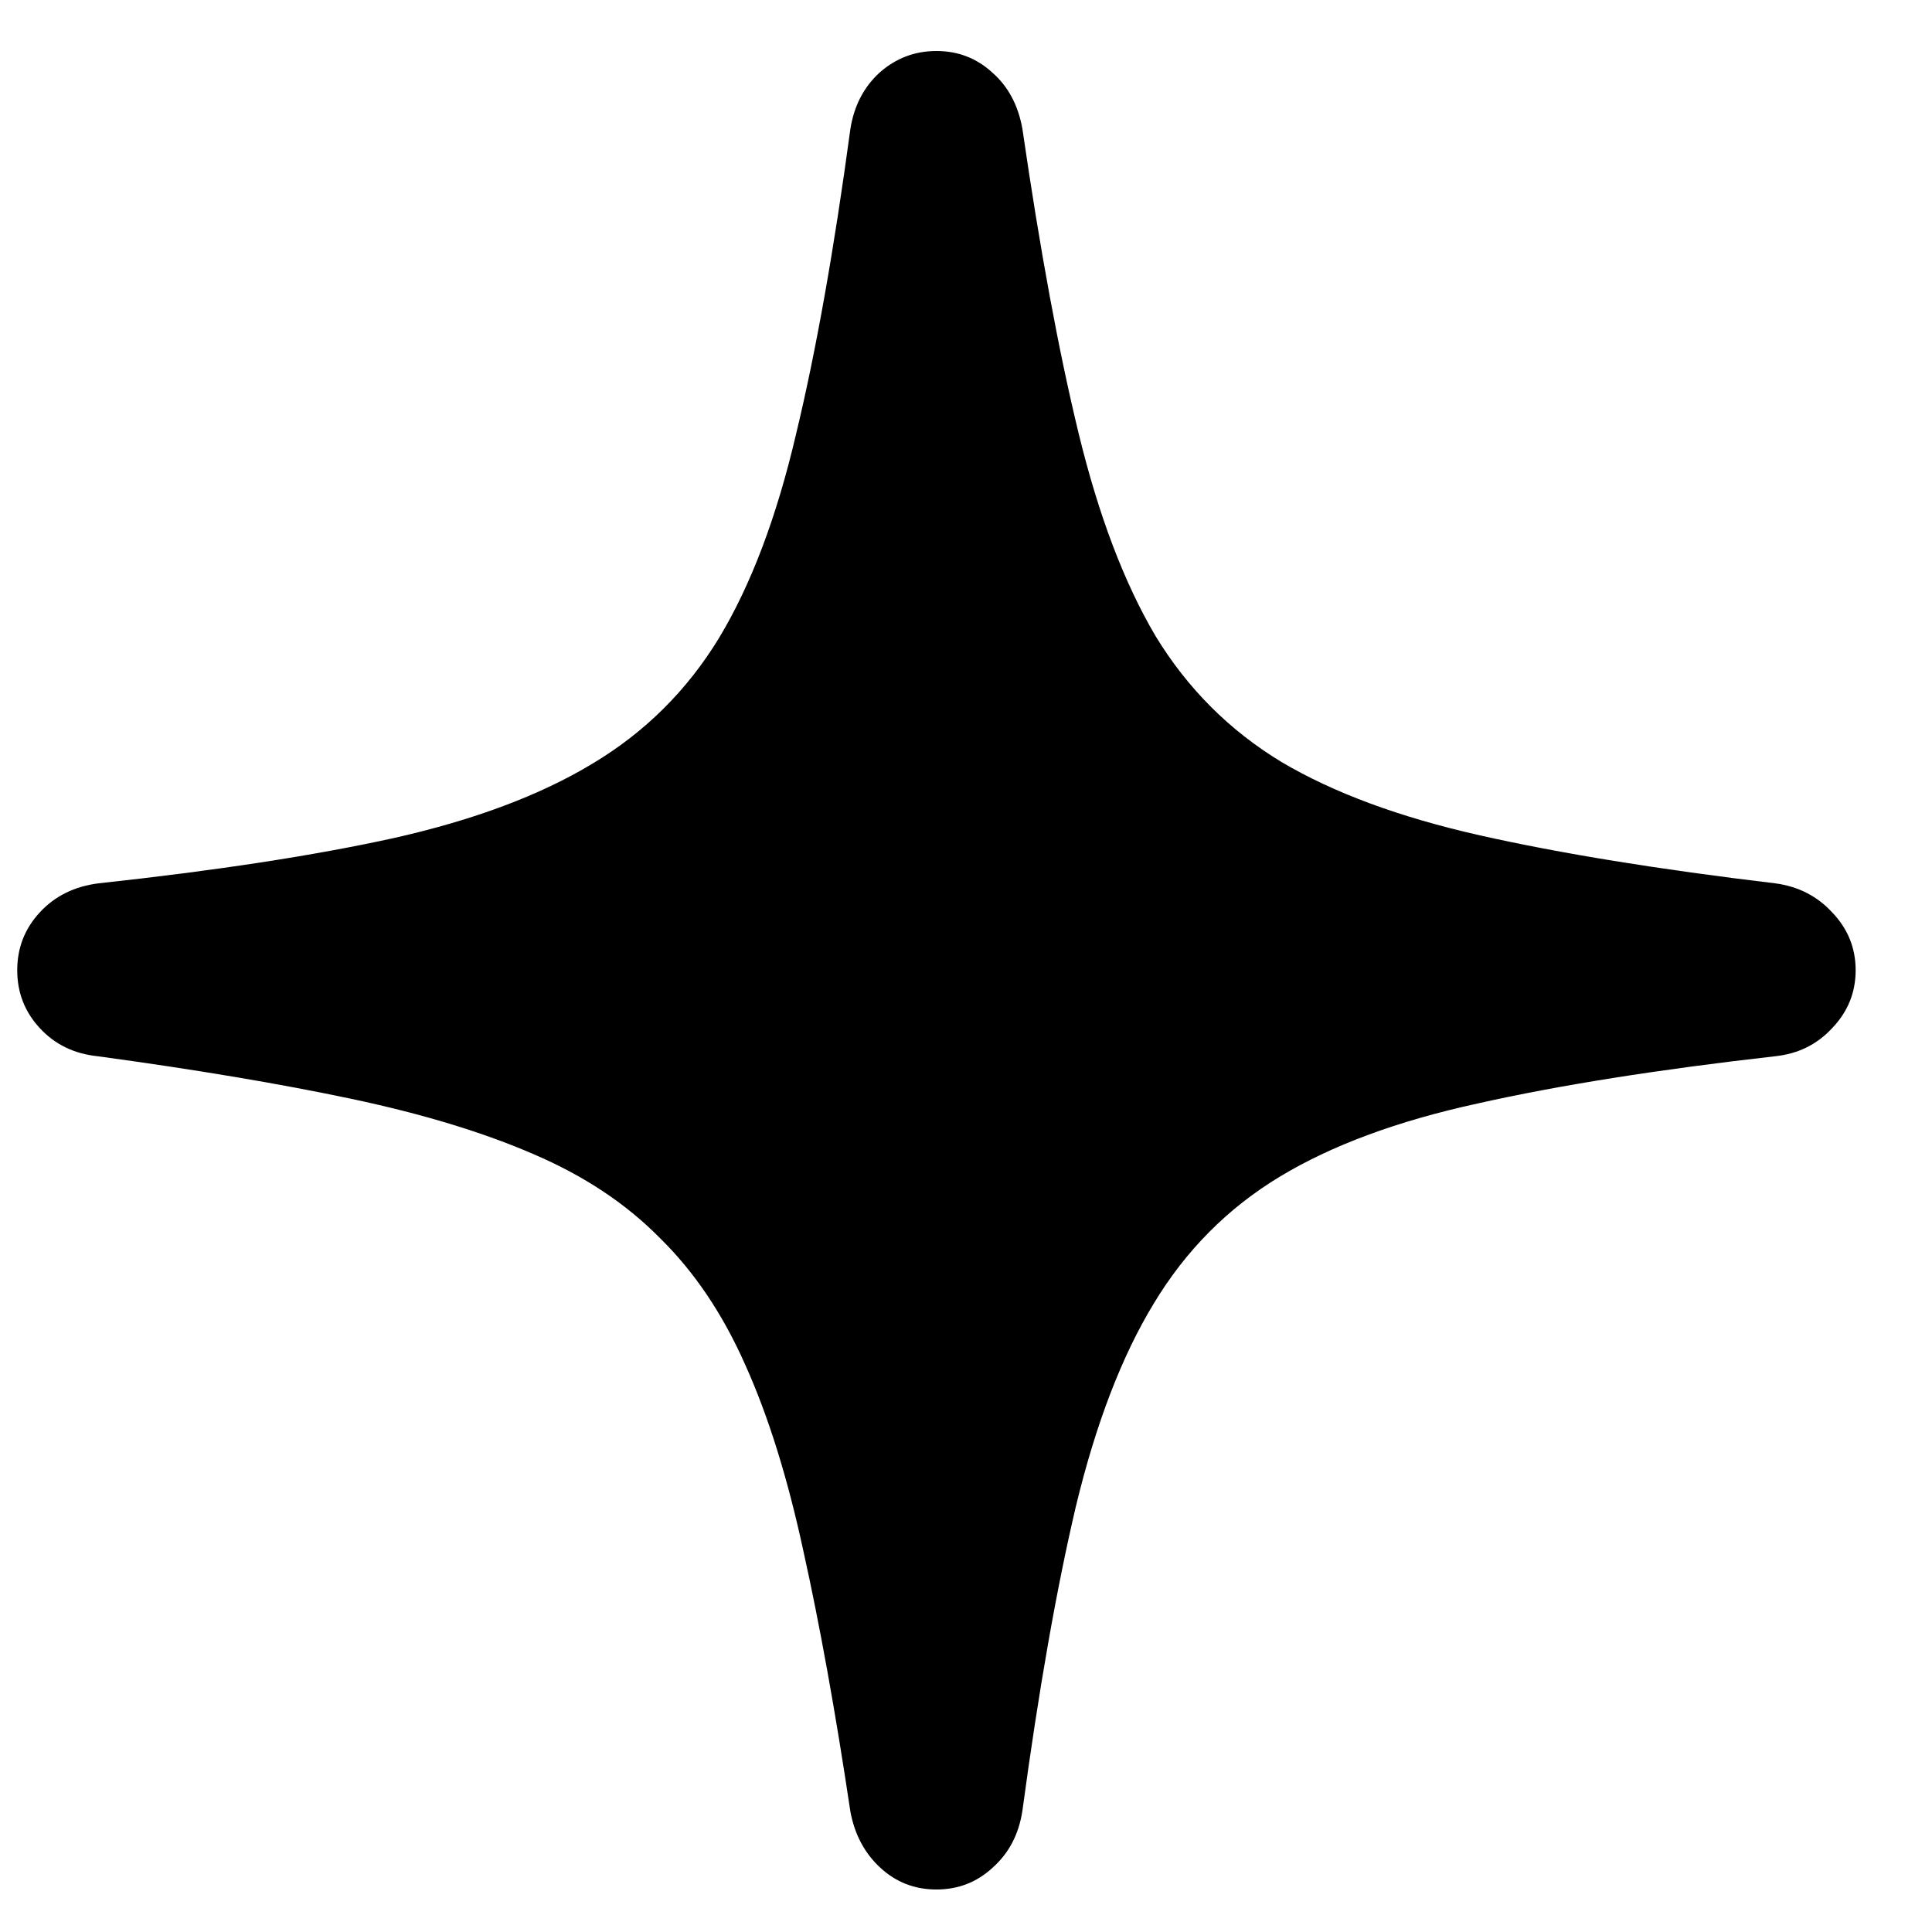<svg width="25" height="25" viewBox="0 0 25 25" fill="none" xmlns="http://www.w3.org/2000/svg">
<path d="M12.117 24.45C11.836 24.45 11.594 24.356 11.391 24.168C11.188 23.981 11.059 23.738 11.004 23.442C10.809 22.137 10.605 21.012 10.395 20.067C10.191 19.121 9.941 18.321 9.645 17.664C9.355 17.008 8.988 16.461 8.543 16.024C8.105 15.578 7.559 15.215 6.902 14.934C6.254 14.653 5.469 14.414 4.547 14.219C3.625 14.024 2.531 13.84 1.266 13.668C0.961 13.637 0.711 13.516 0.516 13.305C0.32 13.094 0.223 12.844 0.223 12.555C0.223 12.266 0.32 12.016 0.516 11.805C0.711 11.594 0.965 11.469 1.277 11.43C2.793 11.266 4.066 11.071 5.098 10.844C6.137 10.61 6.992 10.289 7.664 9.883C8.344 9.477 8.891 8.934 9.305 8.254C9.719 7.567 10.051 6.688 10.301 5.617C10.559 4.547 10.793 3.231 11.004 1.668C11.051 1.371 11.176 1.129 11.379 0.942C11.59 0.754 11.836 0.66 12.117 0.66C12.398 0.66 12.641 0.754 12.844 0.942C13.047 1.121 13.176 1.364 13.23 1.668C13.457 3.231 13.699 4.543 13.957 5.606C14.215 6.668 14.547 7.543 14.953 8.231C15.367 8.91 15.91 9.453 16.582 9.86C17.254 10.258 18.109 10.575 19.148 10.809C20.188 11.043 21.461 11.25 22.969 11.43C23.266 11.469 23.512 11.594 23.707 11.805C23.91 12.016 24.012 12.266 24.012 12.555C24.012 12.844 23.91 13.094 23.707 13.305C23.512 13.516 23.266 13.637 22.969 13.668C21.453 13.84 20.172 14.043 19.125 14.278C18.086 14.504 17.23 14.821 16.559 15.227C15.887 15.633 15.344 16.18 14.93 16.867C14.516 17.547 14.18 18.422 13.922 19.492C13.672 20.555 13.441 21.867 13.23 23.43C13.184 23.735 13.055 23.981 12.844 24.168C12.641 24.356 12.398 24.45 12.117 24.45Z" fill="#122027" fill-opacity="0.6" style="fill:#122027;fill:color(display-p3 0.071 0.126 0.153);fill-opacity:0.6;"/>
</svg>
